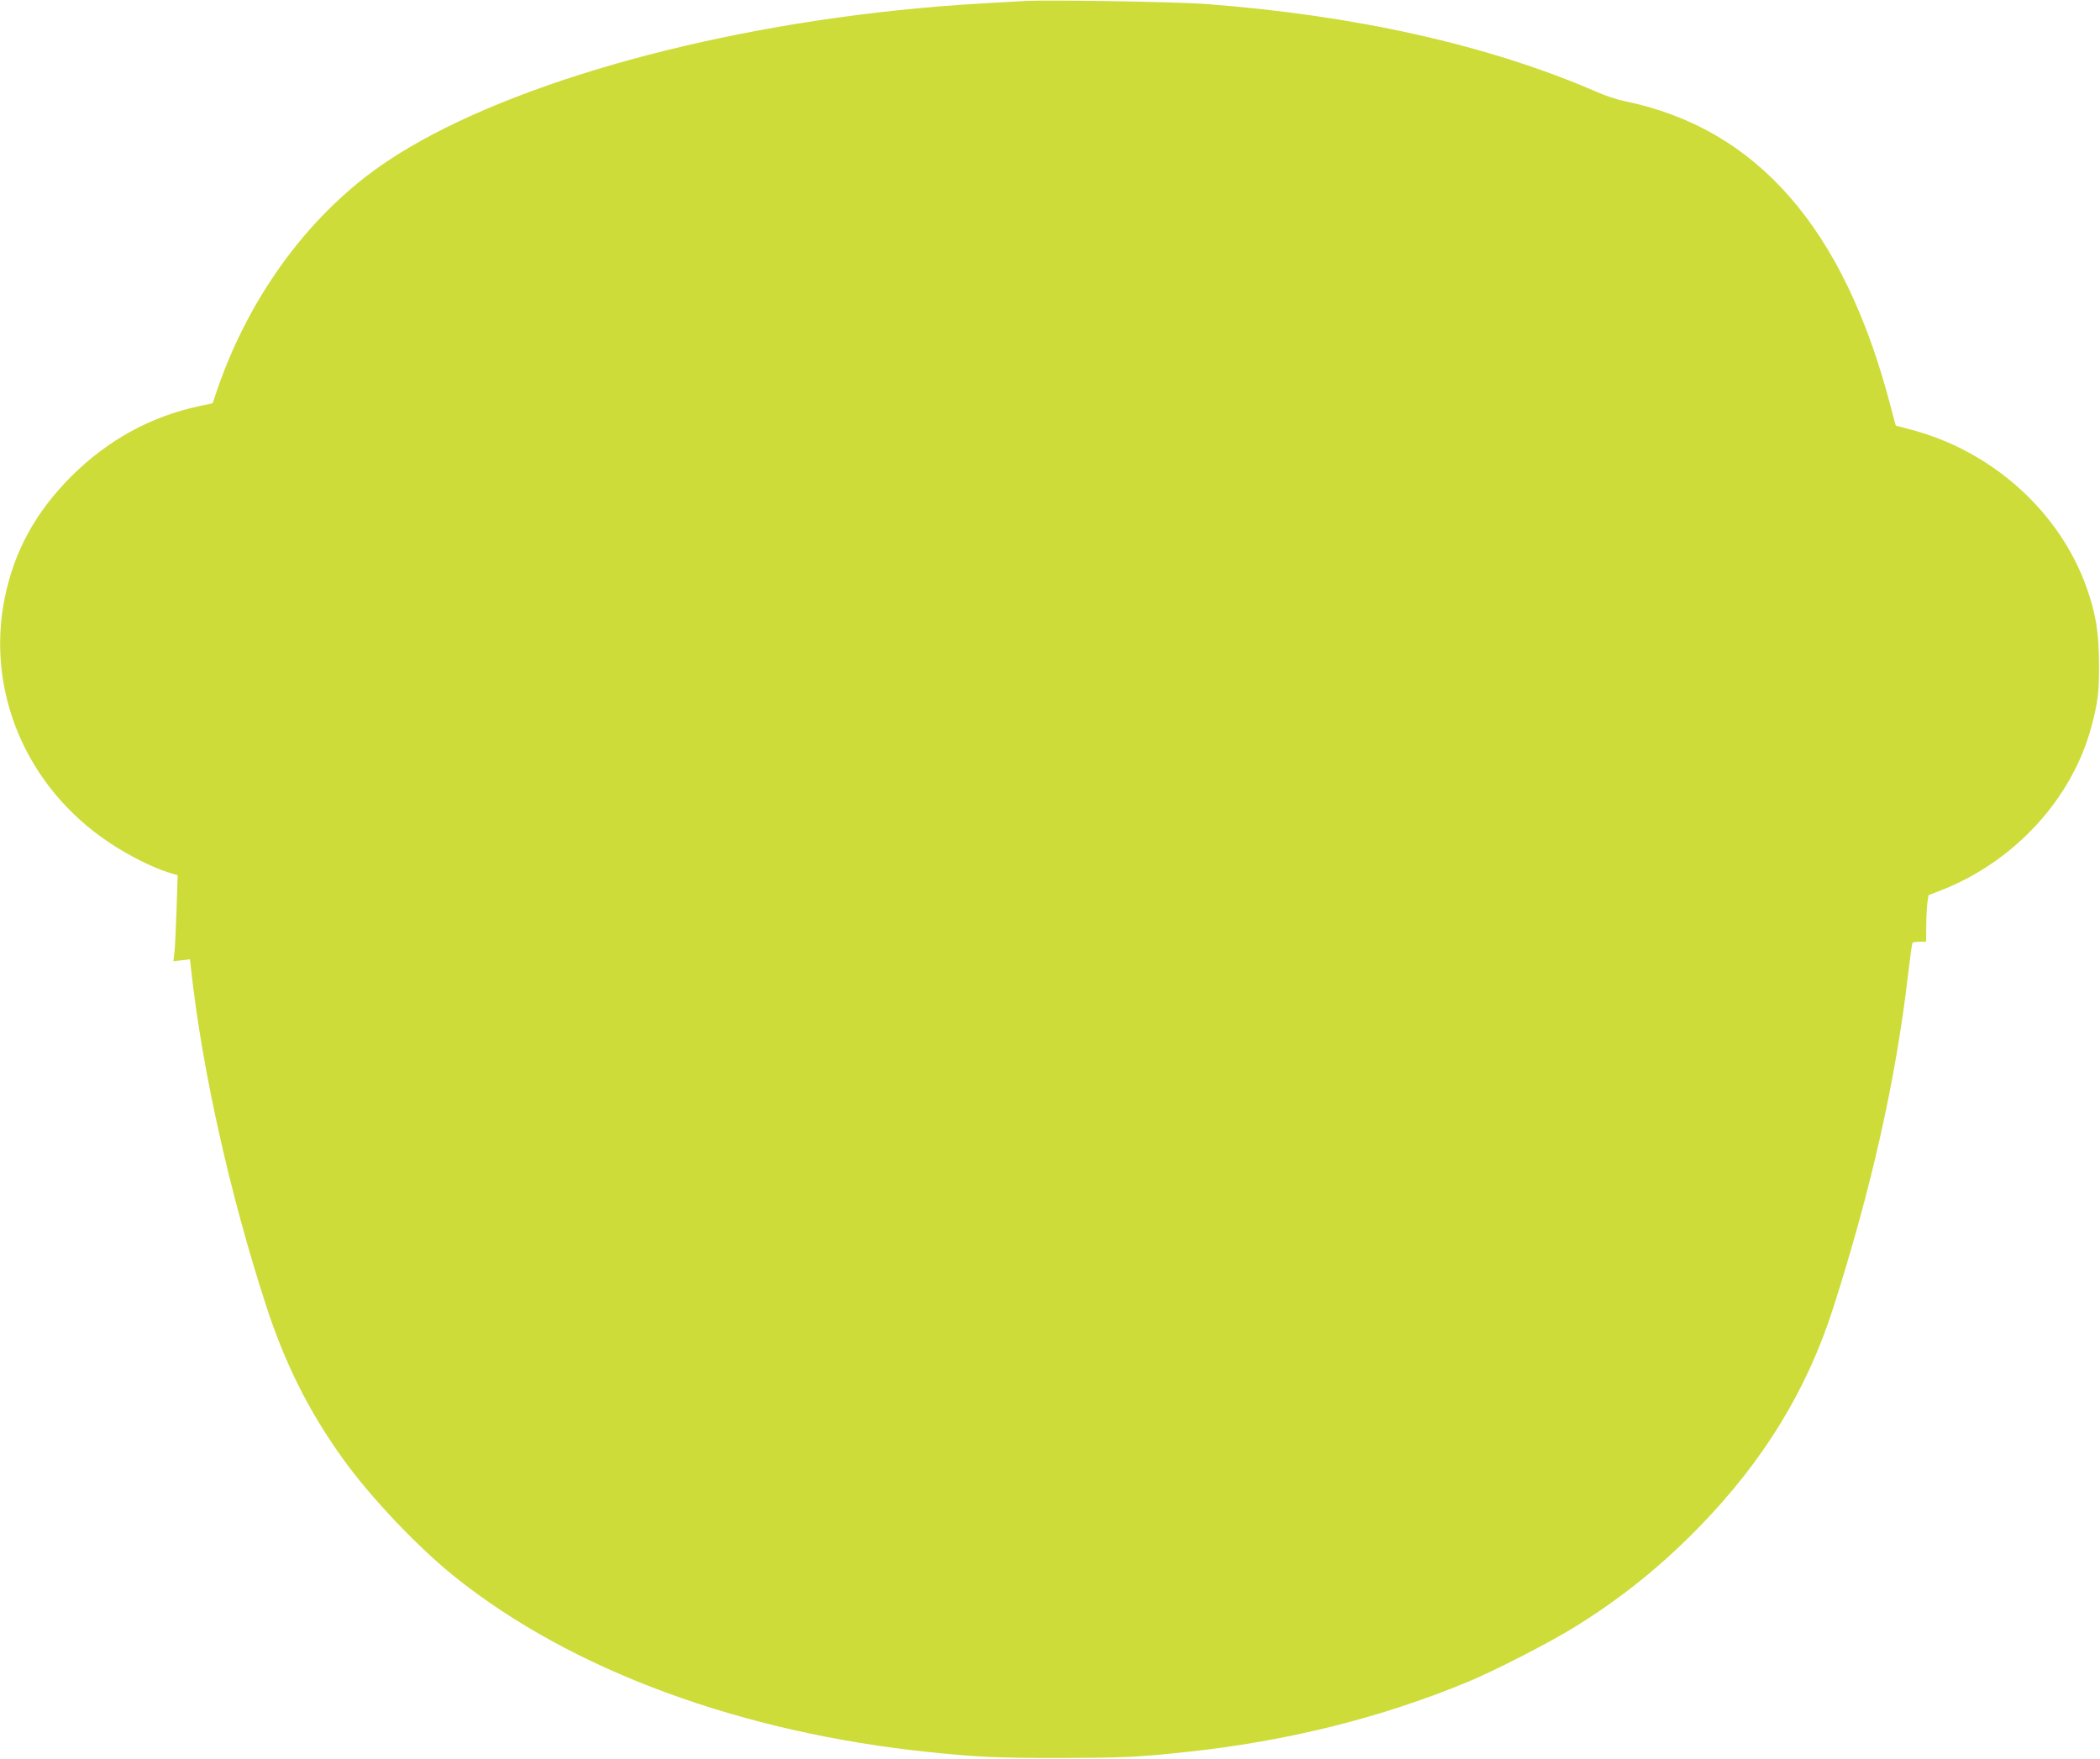 <?xml version="1.0" standalone="no"?>
<!DOCTYPE svg PUBLIC "-//W3C//DTD SVG 20010904//EN"
 "http://www.w3.org/TR/2001/REC-SVG-20010904/DTD/svg10.dtd">
<svg version="1.0" xmlns="http://www.w3.org/2000/svg"
 width="1280pt" height="1072pt" viewBox="0 0 1280 1072"
 preserveAspectRatio="xMidYMid meet">
<g transform="translate(0,1072) scale(0.1,-0.1)"
fill="#cddc39" stroke="none">
<path d="M6250 10714 c-345 -19 -475 -27 -660 -45 -1314 -123 -2555 -481
-3230 -932 -459 -306 -831 -804 -1031 -1378 l-33 -97 -80 -17 c-299 -64 -559
-207 -782 -429 -218 -219 -346 -453 -405 -739 -116 -572 132 -1156 636 -1492
116 -78 260 -150 359 -182 l59 -18 -7 -210 c-4 -115 -9 -233 -13 -262 l-6 -52
51 6 50 6 7 -64 c67 -609 235 -1363 455 -2041 115 -355 259 -644 464 -931 170
-239 463 -548 691 -730 710 -568 1741 -948 2895 -1067 297 -30 400 -35 785
-35 386 1 471 4 770 36 614 64 1191 208 1720 427 165 68 513 247 661 340 281
175 518 366 752 606 392 403 654 831 815 1331 232 724 383 1394 457 2035 12
102 24 188 27 193 2 4 22 7 44 7 l39 0 1 98 c0 53 4 117 7 141 l7 45 80 31
c446 176 795 556 913 997 39 146 47 210 46 383 -1 190 -19 303 -75 462 -164
464 -578 836 -1074 965 l-90 24 -33 124 c-283 1082 -814 1689 -1622 1854 -41
8 -117 33 -168 56 -657 285 -1469 467 -2387 536 -186 13 -944 26 -1095 18z"/>
</g>
</svg>
